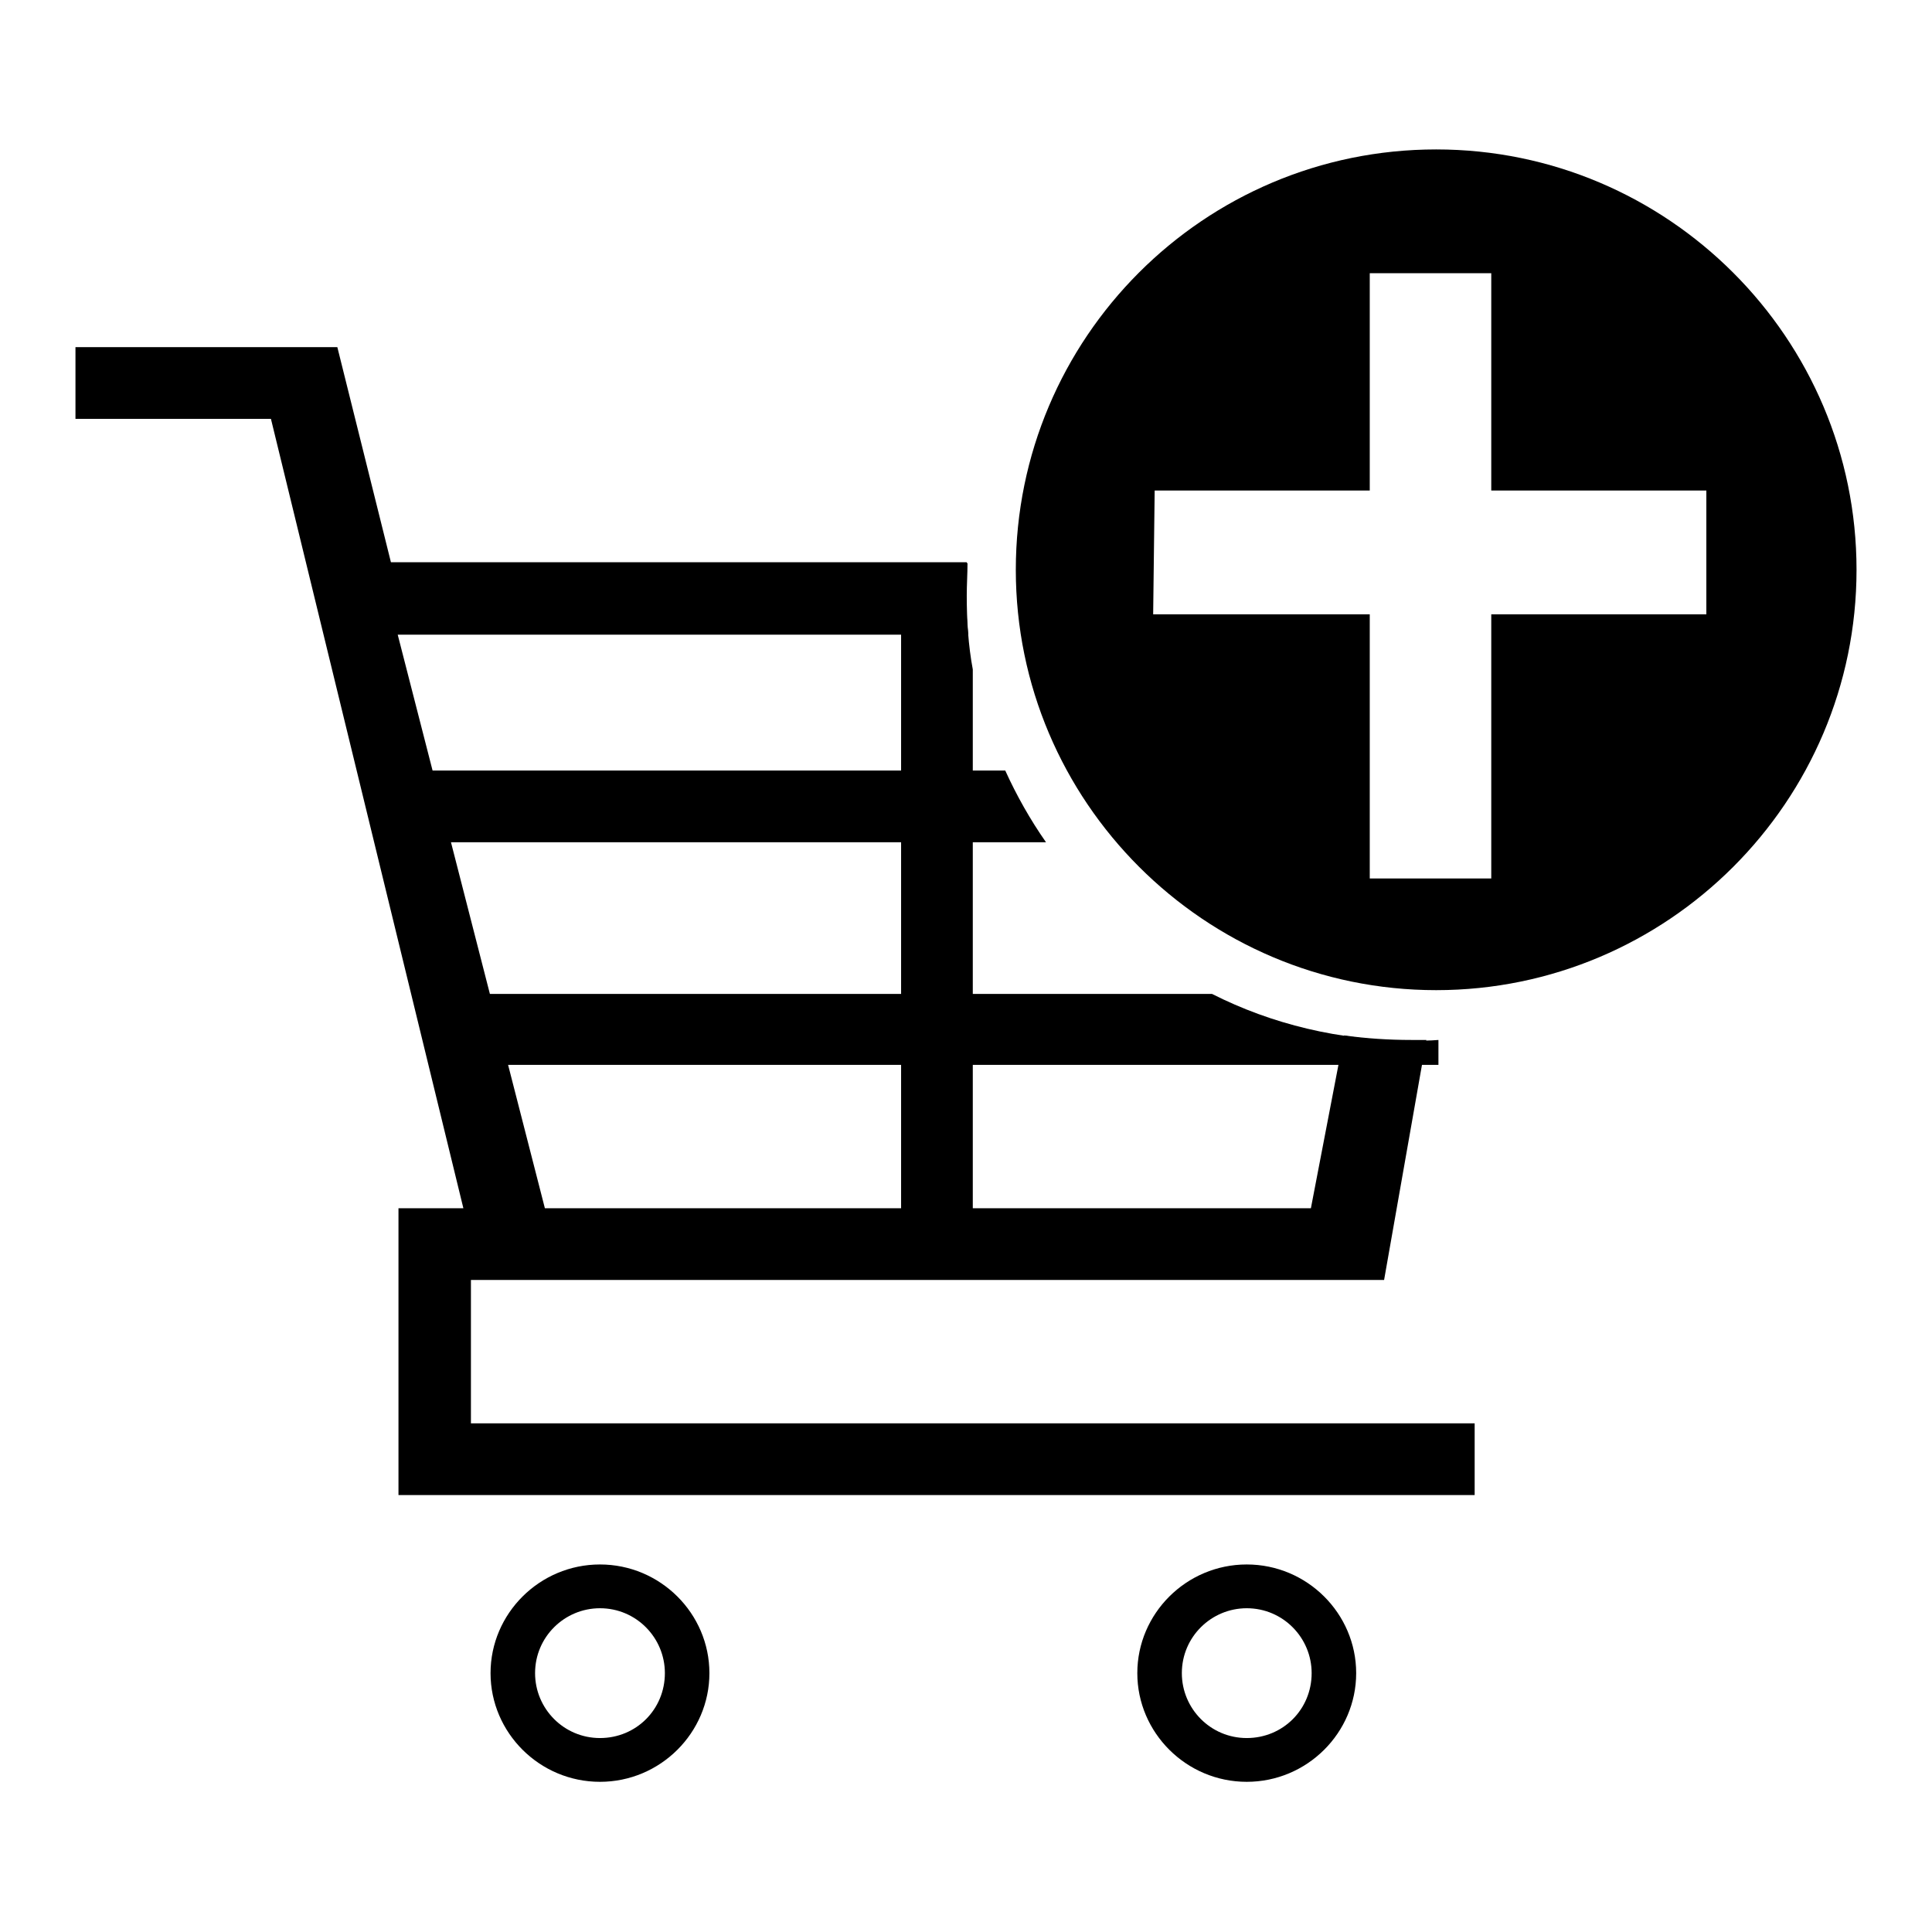 <?xml version="1.0" encoding="utf-8"?>
<!-- Svg Vector Icons : http://www.onlinewebfonts.com/icon -->
<!DOCTYPE svg PUBLIC "-//W3C//DTD SVG 1.1//EN" "http://www.w3.org/Graphics/SVG/1.1/DTD/svg11.dtd">
<svg version="1.1" xmlns="http://www.w3.org/2000/svg" xmlns:xlink="http://www.w3.org/1999/xlink" x="0px" y="0px" viewBox="0 0 256 256" enable-background="new 0 0 256 256" xml:space="preserve">
<g><g><path fill="#000000" d="M165.2,230.3c-4.8,0-8.6-3.9-8.6-8.6c0-4.8,3.9-8.6,8.6-8.6c4.8,0,8.6,3.9,8.6,8.6C173.8,226.5,170,230.3,165.2,230.3z M165.2,207.3c-8,0-14.5,6.5-14.5,14.4c0,7.9,6.5,14.4,14.5,14.4c8,0,14.5-6.5,14.5-14.4S173.2,207.3,165.2,207.3z M79.5,230.3c-4.8,0-8.6-3.9-8.6-8.6c0-4.8,3.9-8.6,8.6-8.6c4.8,0,8.6,3.9,8.6,8.6C88.1,226.5,84.3,230.3,79.5,230.3z M79.5,207.3c-8,0-14.5,6.5-14.5,14.4c0,7.9,6.5,14.4,14.5,14.4c8,0,14.5-6.5,14.5-14.4S87.5,207.3,79.5,207.3z M173.7,160.1H72.2l-19.5-76h75.6c-0.2-1.7-0.3-3.5-0.3-5.3c0-1.4,0.1-2.9,0.1-4.3H51.8l-7.1-28.5H10v9.5h25.9l25.5,104.6h-8.6v38h142.6v-9.5h-133v-19h121l5.6-31.8H187c-3,0-6-0.2-8.9-0.6L173.7,160.1z"/><path fill="#000000" d="M54.4,102.1v9.5h84.2c-2.1-3-3.9-6.2-5.4-9.5H54.4z"/><path fill="#000000" d="M119.3,164.8h9.6V88.7c-0.6-3.2-0.8-6.5-0.8-9.8c0-1.4,0.1-2.9,0.1-4.3h-8.8V164.8z"/><path fill="#000000" d="M57.5,131.6v9.5h133.1v-3.3c-1.2,0.1-2.4,0.1-3.6,0.1c-9.5,0-18.5-2.2-26.4-6.2H57.5L57.5,131.6z"/><path fill="#000000" d="M153,65h28.5V36.2h16.1V65h28.5v16.4h-28.5v35h-16.1v-35h-28.7L153,65z M190.3,19.8c-30.8,0-55.7,25-55.7,55.7s25,55.7,55.7,55.7s55.7-25,55.7-55.7C246,44.8,221,19.8,190.3,19.8z"/></g></g>
</svg>